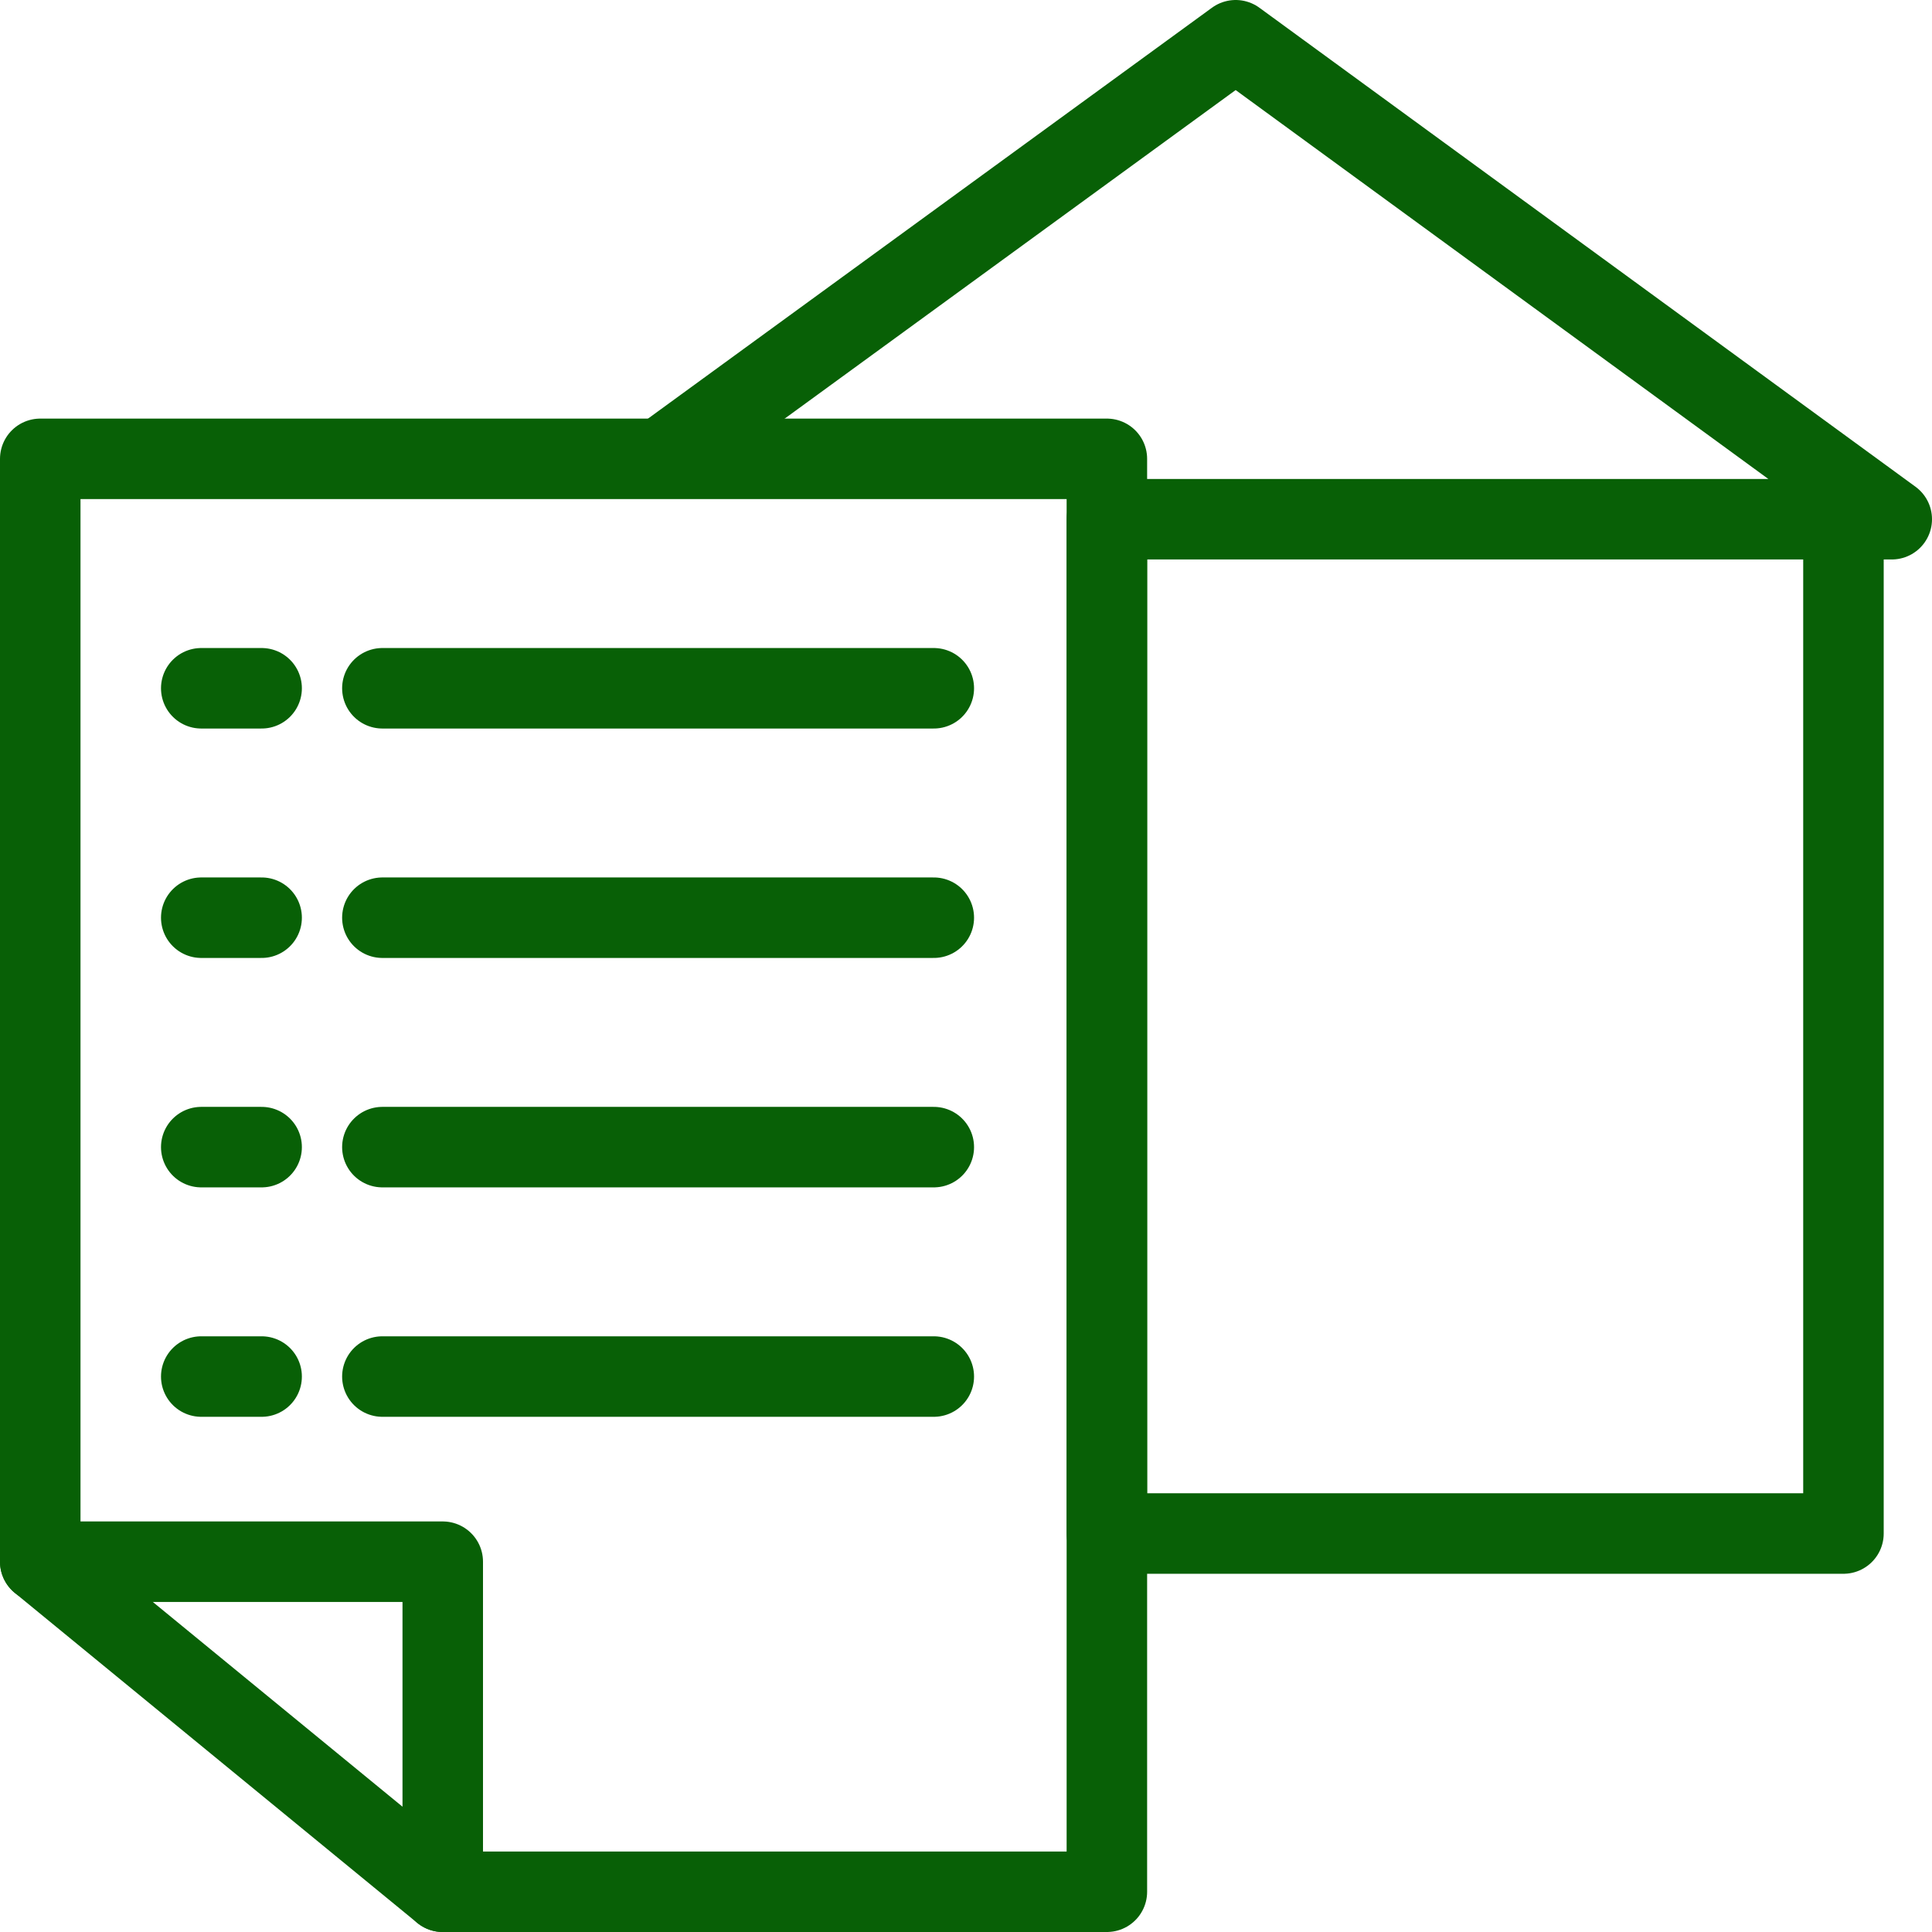 <svg xmlns="http://www.w3.org/2000/svg" fill="rgba(8,96,6,1)" viewBox="0 0 48 48"><g fill="none" stroke="rgba(8,96,6,1)" stroke-width="2" stroke-linecap="round" stroke-linejoin="round" stroke-miterlimit="10"><path d="M27.5 12.9h18.3v25.2H27.5zM28.1 12.9H47L30.7 1l-14 10.2M11 47v-8.2H1"/><path d="M27.5 11.4H1v27.4L11 47h16.5zM5 17.1h1.5M9.5 17.1h13.7M5 22.8h1.5M9.5 22.8h13.7"/><g><path d="M5 28.5h1.5M9.5 28.5h13.7"/></g><g><path d="M5 34.2h1.5M9.5 34.2h13.7"/></g></g></svg>